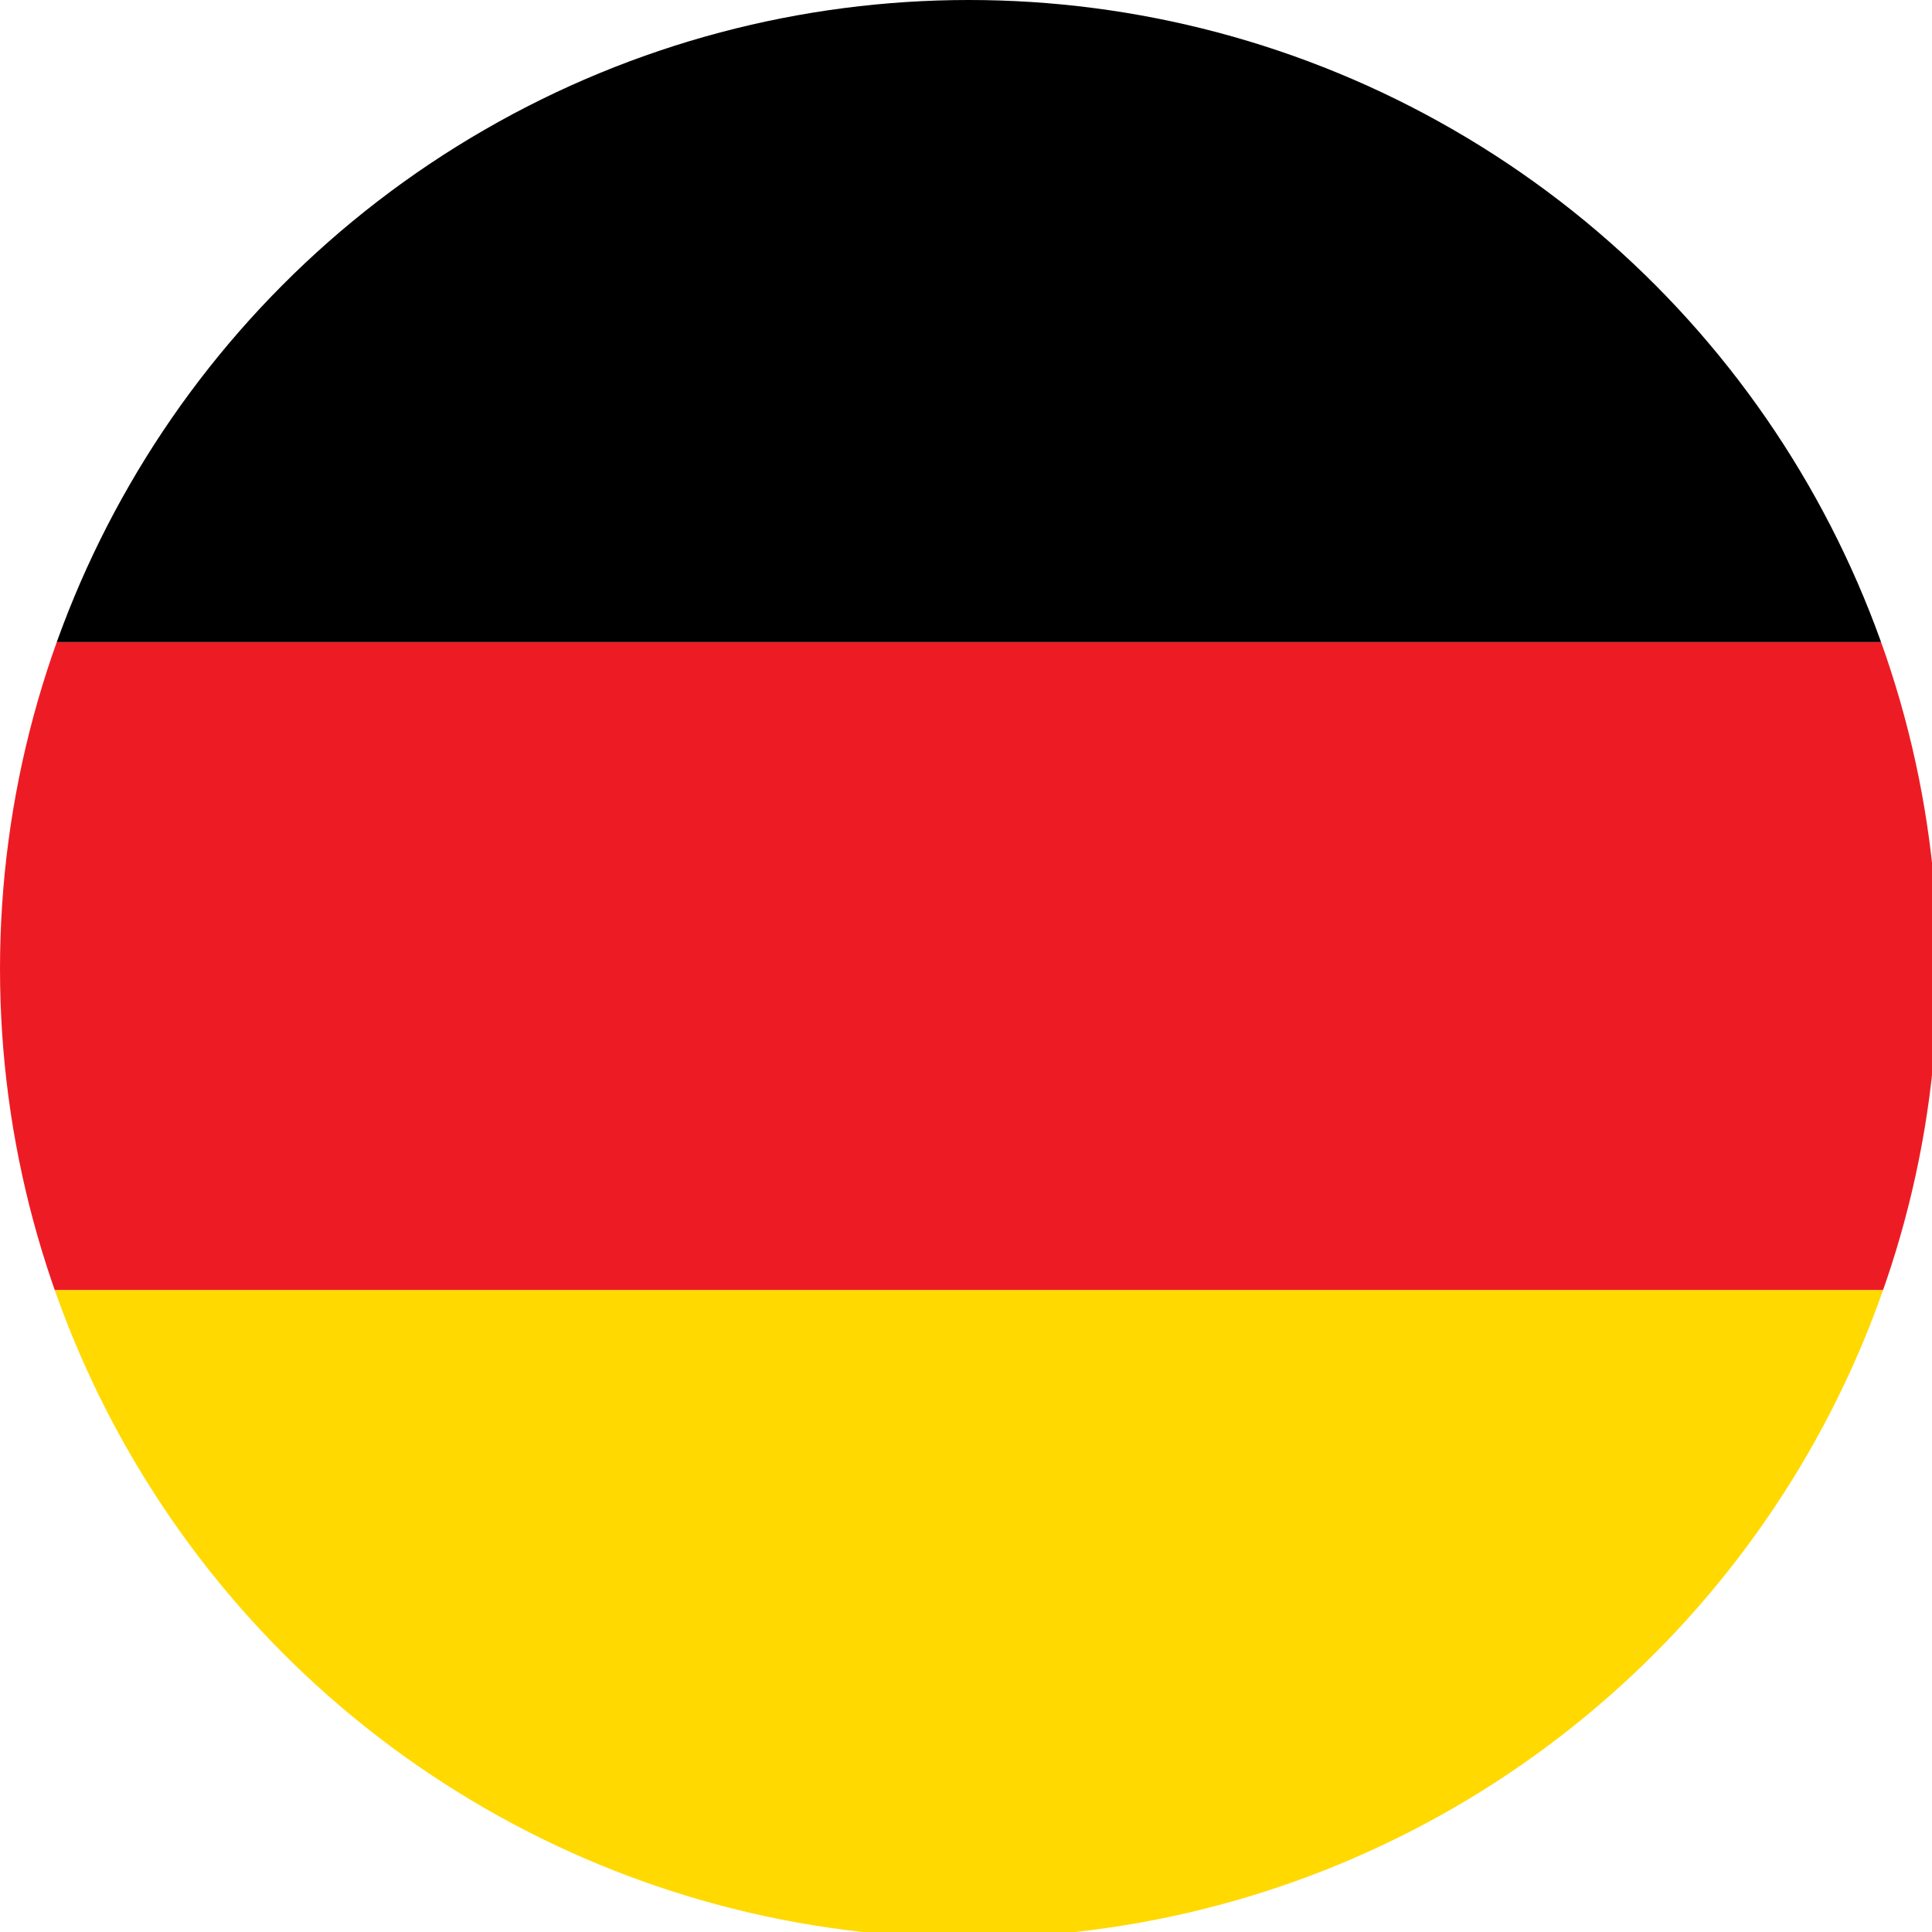 <?xml version="1.0" encoding="utf-8"?>
<!-- Generator: Adobe Illustrator 23.0.3, SVG Export Plug-In . SVG Version: 6.00 Build 0)  -->
<svg version="1.1" id="Layer_1" xmlns="http://www.w3.org/2000/svg" xmlns:xlink="http://www.w3.org/1999/xlink" x="0px" y="0px"
	 viewBox="0 0 3.31 3.31" style="enable-background:new 0 0 3.31 3.31;" xml:space="preserve">
<style type="text/css">
	.st0{clip-path:url(#SVGID_2_);}
	.st1{fill:#FFD900;}
	.st2{fill:#ED1C24;}
</style>
<g>
	<defs>
		<circle id="SVGID_1_" cx="1.66" cy="1.66" r="1.66"/>
	</defs>
	<clipPath id="SVGID_2_">
		<use xlink:href="#SVGID_1_"  style="overflow:visible;"/>
	</clipPath>
	<g class="st0">
		<rect x="-0.84" y="2.21" class="st1" width="5" height="1.11"/>
		<rect x="-0.84" y="1.1" class="st2" width="5" height="1.11"/>
		<rect x="-0.84" y="-0.01" width="5" height="1.11"/>
	</g>
</g>
</svg>
